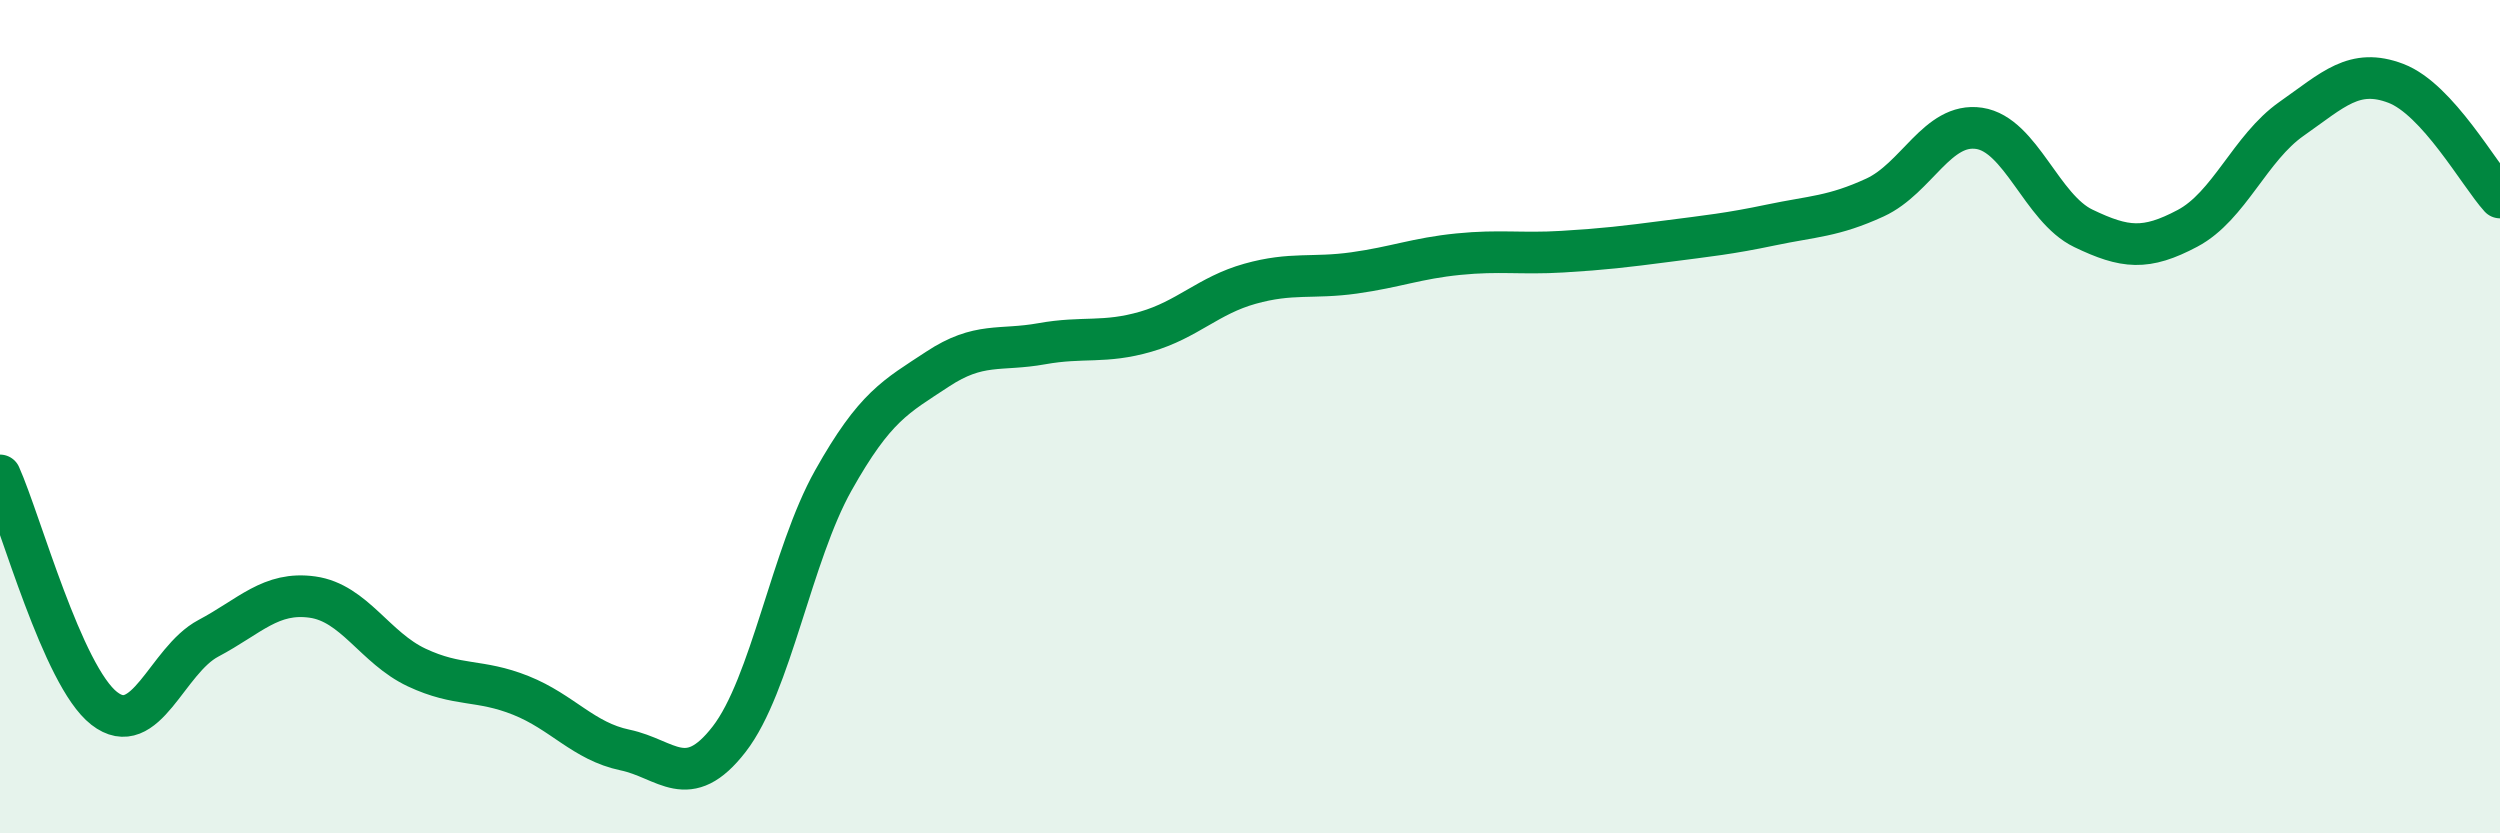 
    <svg width="60" height="20" viewBox="0 0 60 20" xmlns="http://www.w3.org/2000/svg">
      <path
        d="M 0,11.41 C 0.5,12.53 1.5,16.22 2.5,17 C 3.5,17.78 4,15.85 5,15.32 C 6,14.79 6.5,14.19 7.5,14.33 C 8.5,14.47 9,15.55 10,16.02 C 11,16.49 11.5,16.29 12.5,16.69 C 13.5,17.09 14,17.79 15,18 C 16,18.21 16.5,19.03 17.5,17.74 C 18.5,16.45 19,13.31 20,11.53 C 21,9.75 21.5,9.52 22.5,8.86 C 23.5,8.2 24,8.43 25,8.25 C 26,8.07 26.5,8.25 27.5,7.96 C 28.5,7.67 29,7.09 30,6.81 C 31,6.53 31.5,6.69 32.5,6.55 C 33.5,6.41 34,6.2 35,6.1 C 36,6 36.5,6.1 37.5,6.04 C 38.5,5.98 39,5.92 40,5.79 C 41,5.66 41.5,5.61 42.5,5.4 C 43.5,5.19 44,5.2 45,4.74 C 46,4.28 46.5,2.93 47.5,3.08 C 48.5,3.23 49,5 50,5.48 C 51,5.96 51.5,6.01 52.5,5.48 C 53.5,4.95 54,3.55 55,2.85 C 56,2.15 56.5,1.62 57.5,2 C 58.5,2.38 59.5,4.19 60,4.74L60 20L0 20Z"
        fill="#008740"
        opacity="0.1"
        stroke-linecap="round"
        stroke-linejoin="round"
      />
      <path
        d="M 0,11.41 C 0.5,12.53 1.5,16.22 2.5,17 C 3.5,17.78 4,15.85 5,15.32 C 6,14.79 6.5,14.19 7.5,14.33 C 8.5,14.47 9,15.55 10,16.02 C 11,16.49 11.5,16.29 12.5,16.69 C 13.5,17.09 14,17.79 15,18 C 16,18.21 16.5,19.03 17.5,17.74 C 18.5,16.45 19,13.31 20,11.53 C 21,9.75 21.5,9.52 22.5,8.86 C 23.5,8.2 24,8.43 25,8.25 C 26,8.07 26.5,8.25 27.5,7.96 C 28.5,7.67 29,7.09 30,6.81 C 31,6.53 31.5,6.69 32.5,6.55 C 33.5,6.41 34,6.2 35,6.1 C 36,6 36.5,6.1 37.5,6.04 C 38.5,5.98 39,5.92 40,5.79 C 41,5.66 41.5,5.61 42.5,5.4 C 43.5,5.19 44,5.2 45,4.74 C 46,4.28 46.5,2.93 47.5,3.08 C 48.5,3.23 49,5 50,5.48 C 51,5.96 51.5,6.01 52.5,5.48 C 53.5,4.95 54,3.55 55,2.85 C 56,2.15 56.5,1.62 57.5,2 C 58.5,2.38 59.5,4.19 60,4.74"
        stroke="#008740"
        stroke-width="1"
        fill="none"
        stroke-linecap="round"
        stroke-linejoin="round"
      />
    </svg>
  